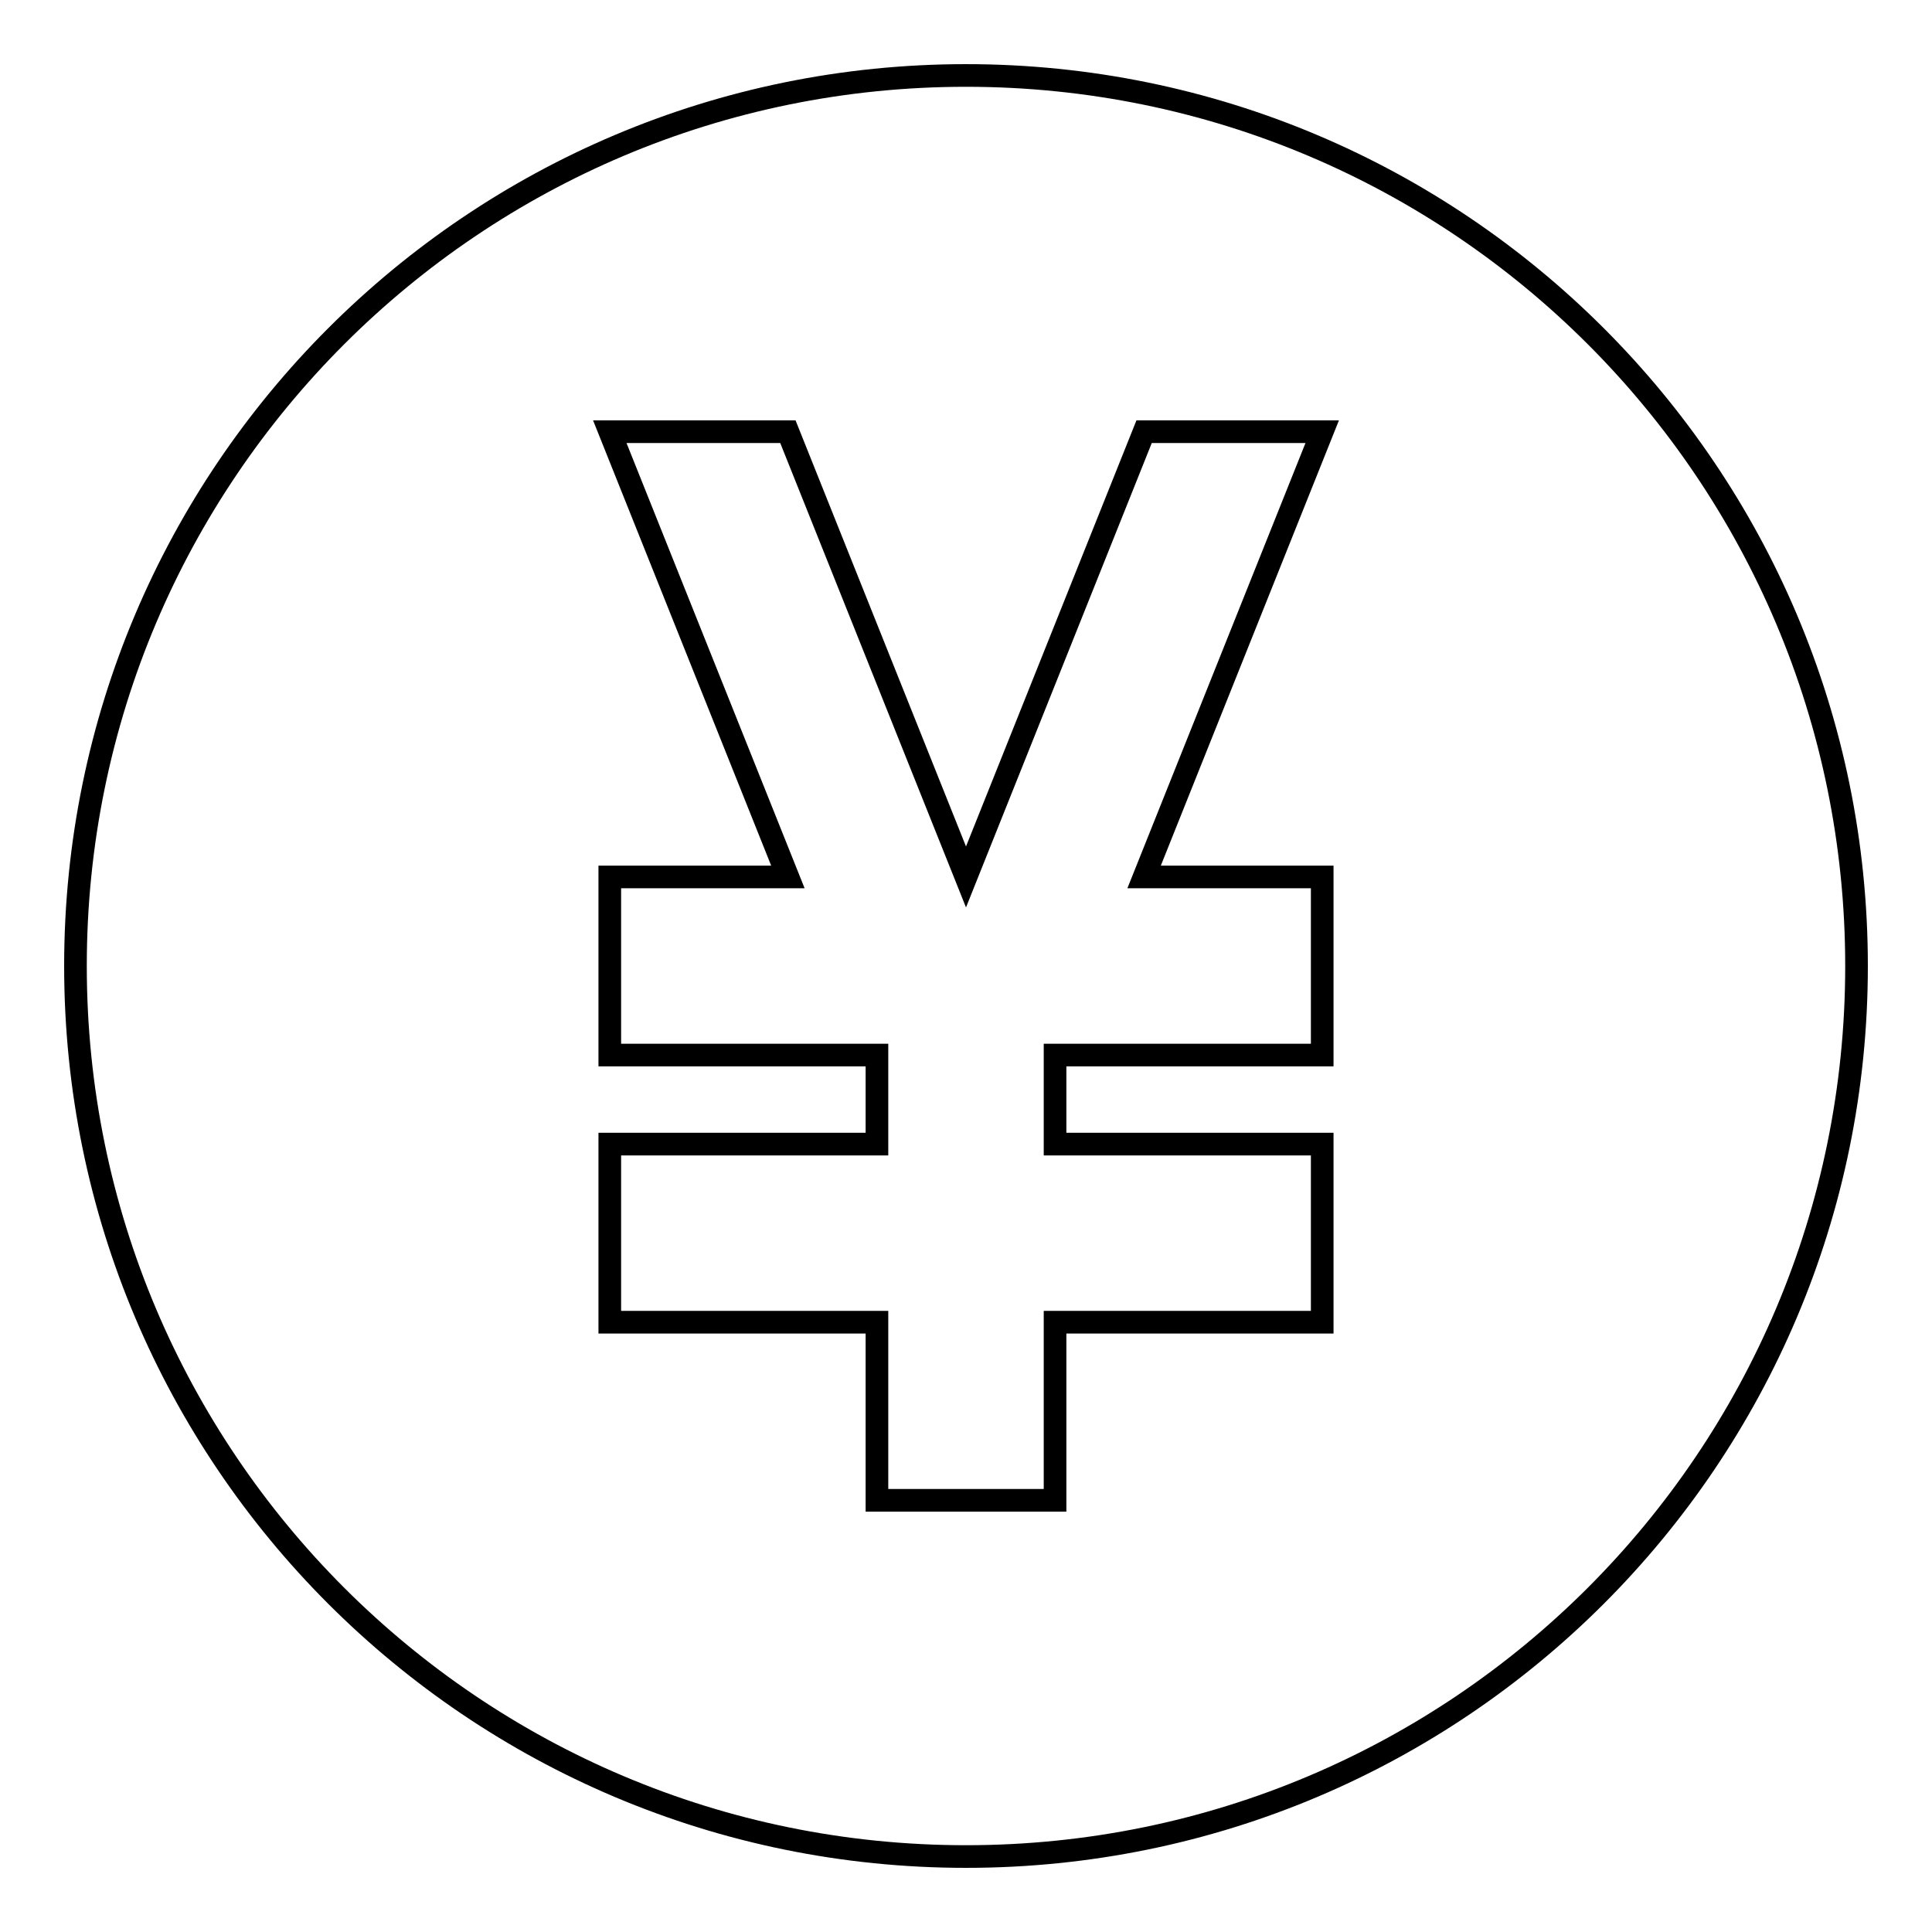 <?xml version="1.0" encoding="utf-8"?>
<!-- Svg Vector Icons : http://www.onlinewebfonts.com/icon -->
<!DOCTYPE svg PUBLIC "-//W3C//DTD SVG 1.1//EN" "http://www.w3.org/Graphics/SVG/1.1/DTD/svg11.dtd">
<svg version="1.1" xmlns="http://www.w3.org/2000/svg" xmlns:xlink="http://www.w3.org/1999/xlink" x="0px" y="0px" viewBox="0 0 256 256" enable-background="new 0 0 256 256" xml:space="preserve">
<g><g><path stroke-width="3" fill-opacity="0" stroke="#000000"  d="M128,10C62.8,10,10,62.8,10,128c0,65.2,52.8,118,118,118c65.2,0,118-52.8,118-118C246,62.8,193.2,10,128,10z M175.2,116.2v23.6h-35.4v11.8h35.4v23.6h-35.4v23.6h-23.6v-23.6H80.8v-23.6h35.4v-11.8H80.8v-23.6h23.6l-23.6-59h23.6l23.6,59l23.6-59h23.6l-23.6,59H175.2z"/></g></g>
</svg>
